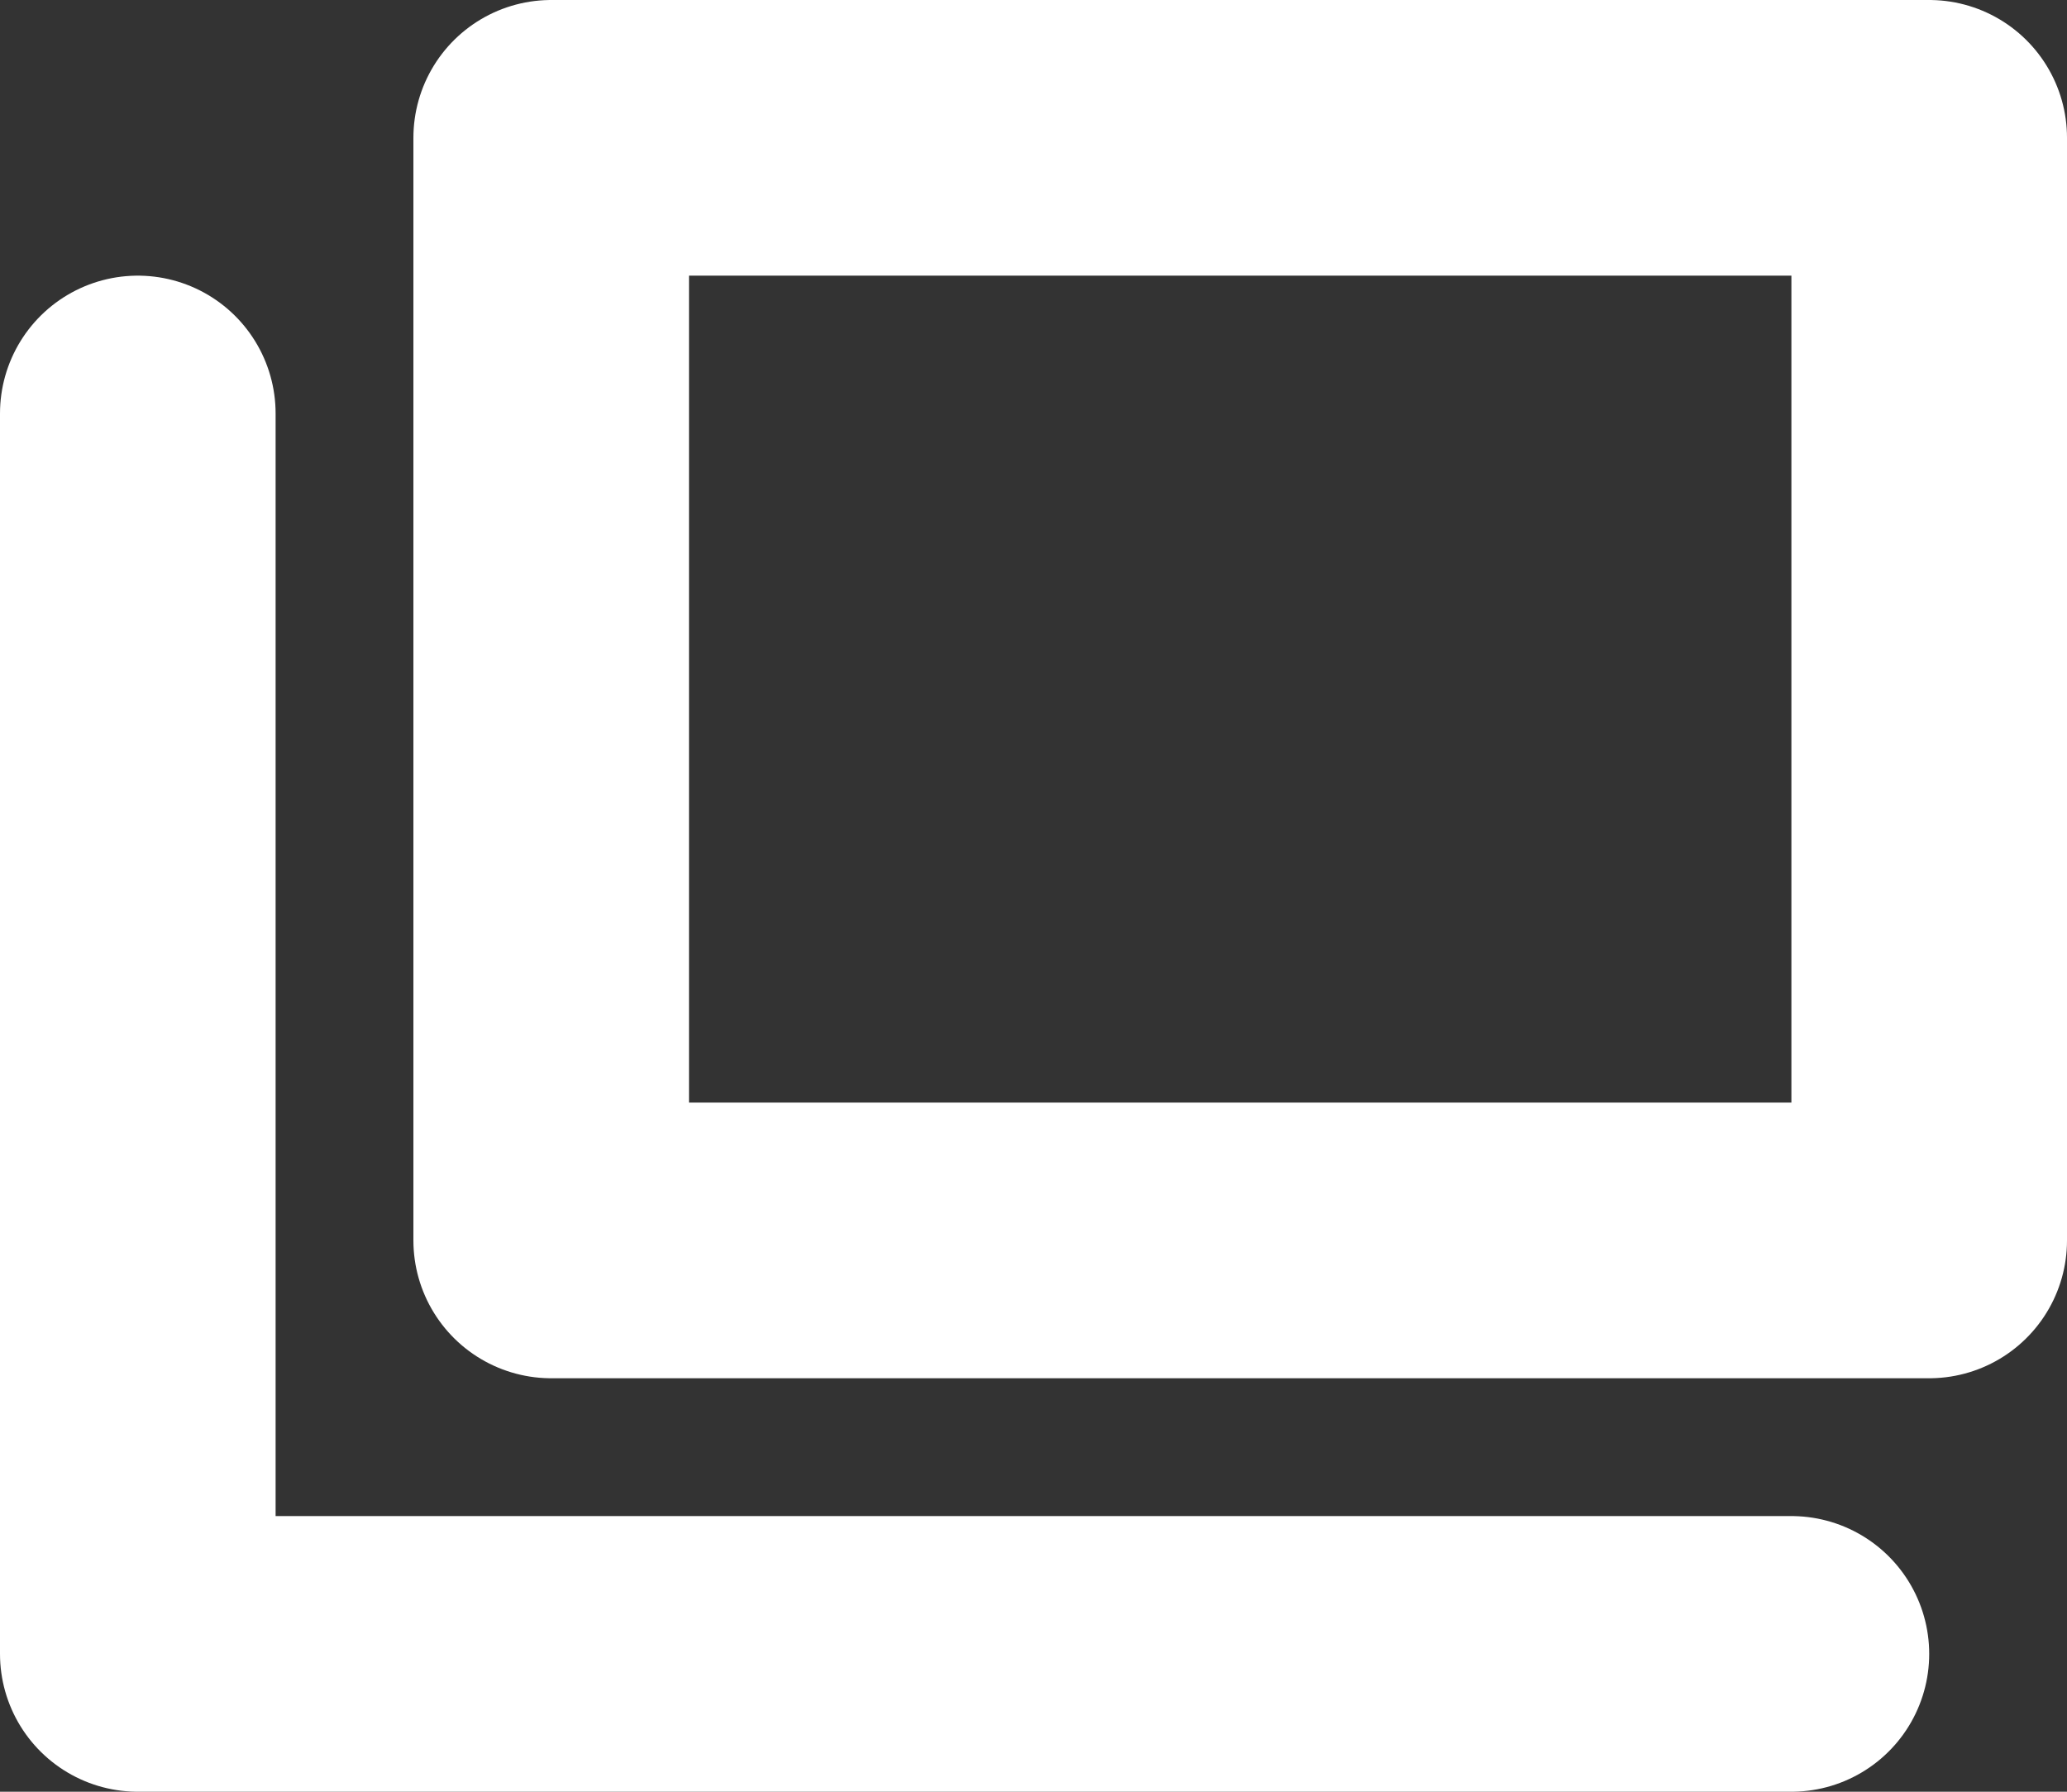 <svg fill="none" height="13" viewBox="0 0 15 13" width="15" xmlns="http://www.w3.org/2000/svg"><rect x="0" y="0" width="15" height="13" fill="#333333" stroke="none"/><g stroke="#fff" stroke-linecap="round" stroke-linejoin="round" stroke-width="2"><path d="m4 1h10v8h-10z"/><path d="m1 3v9h12"/></g></svg>